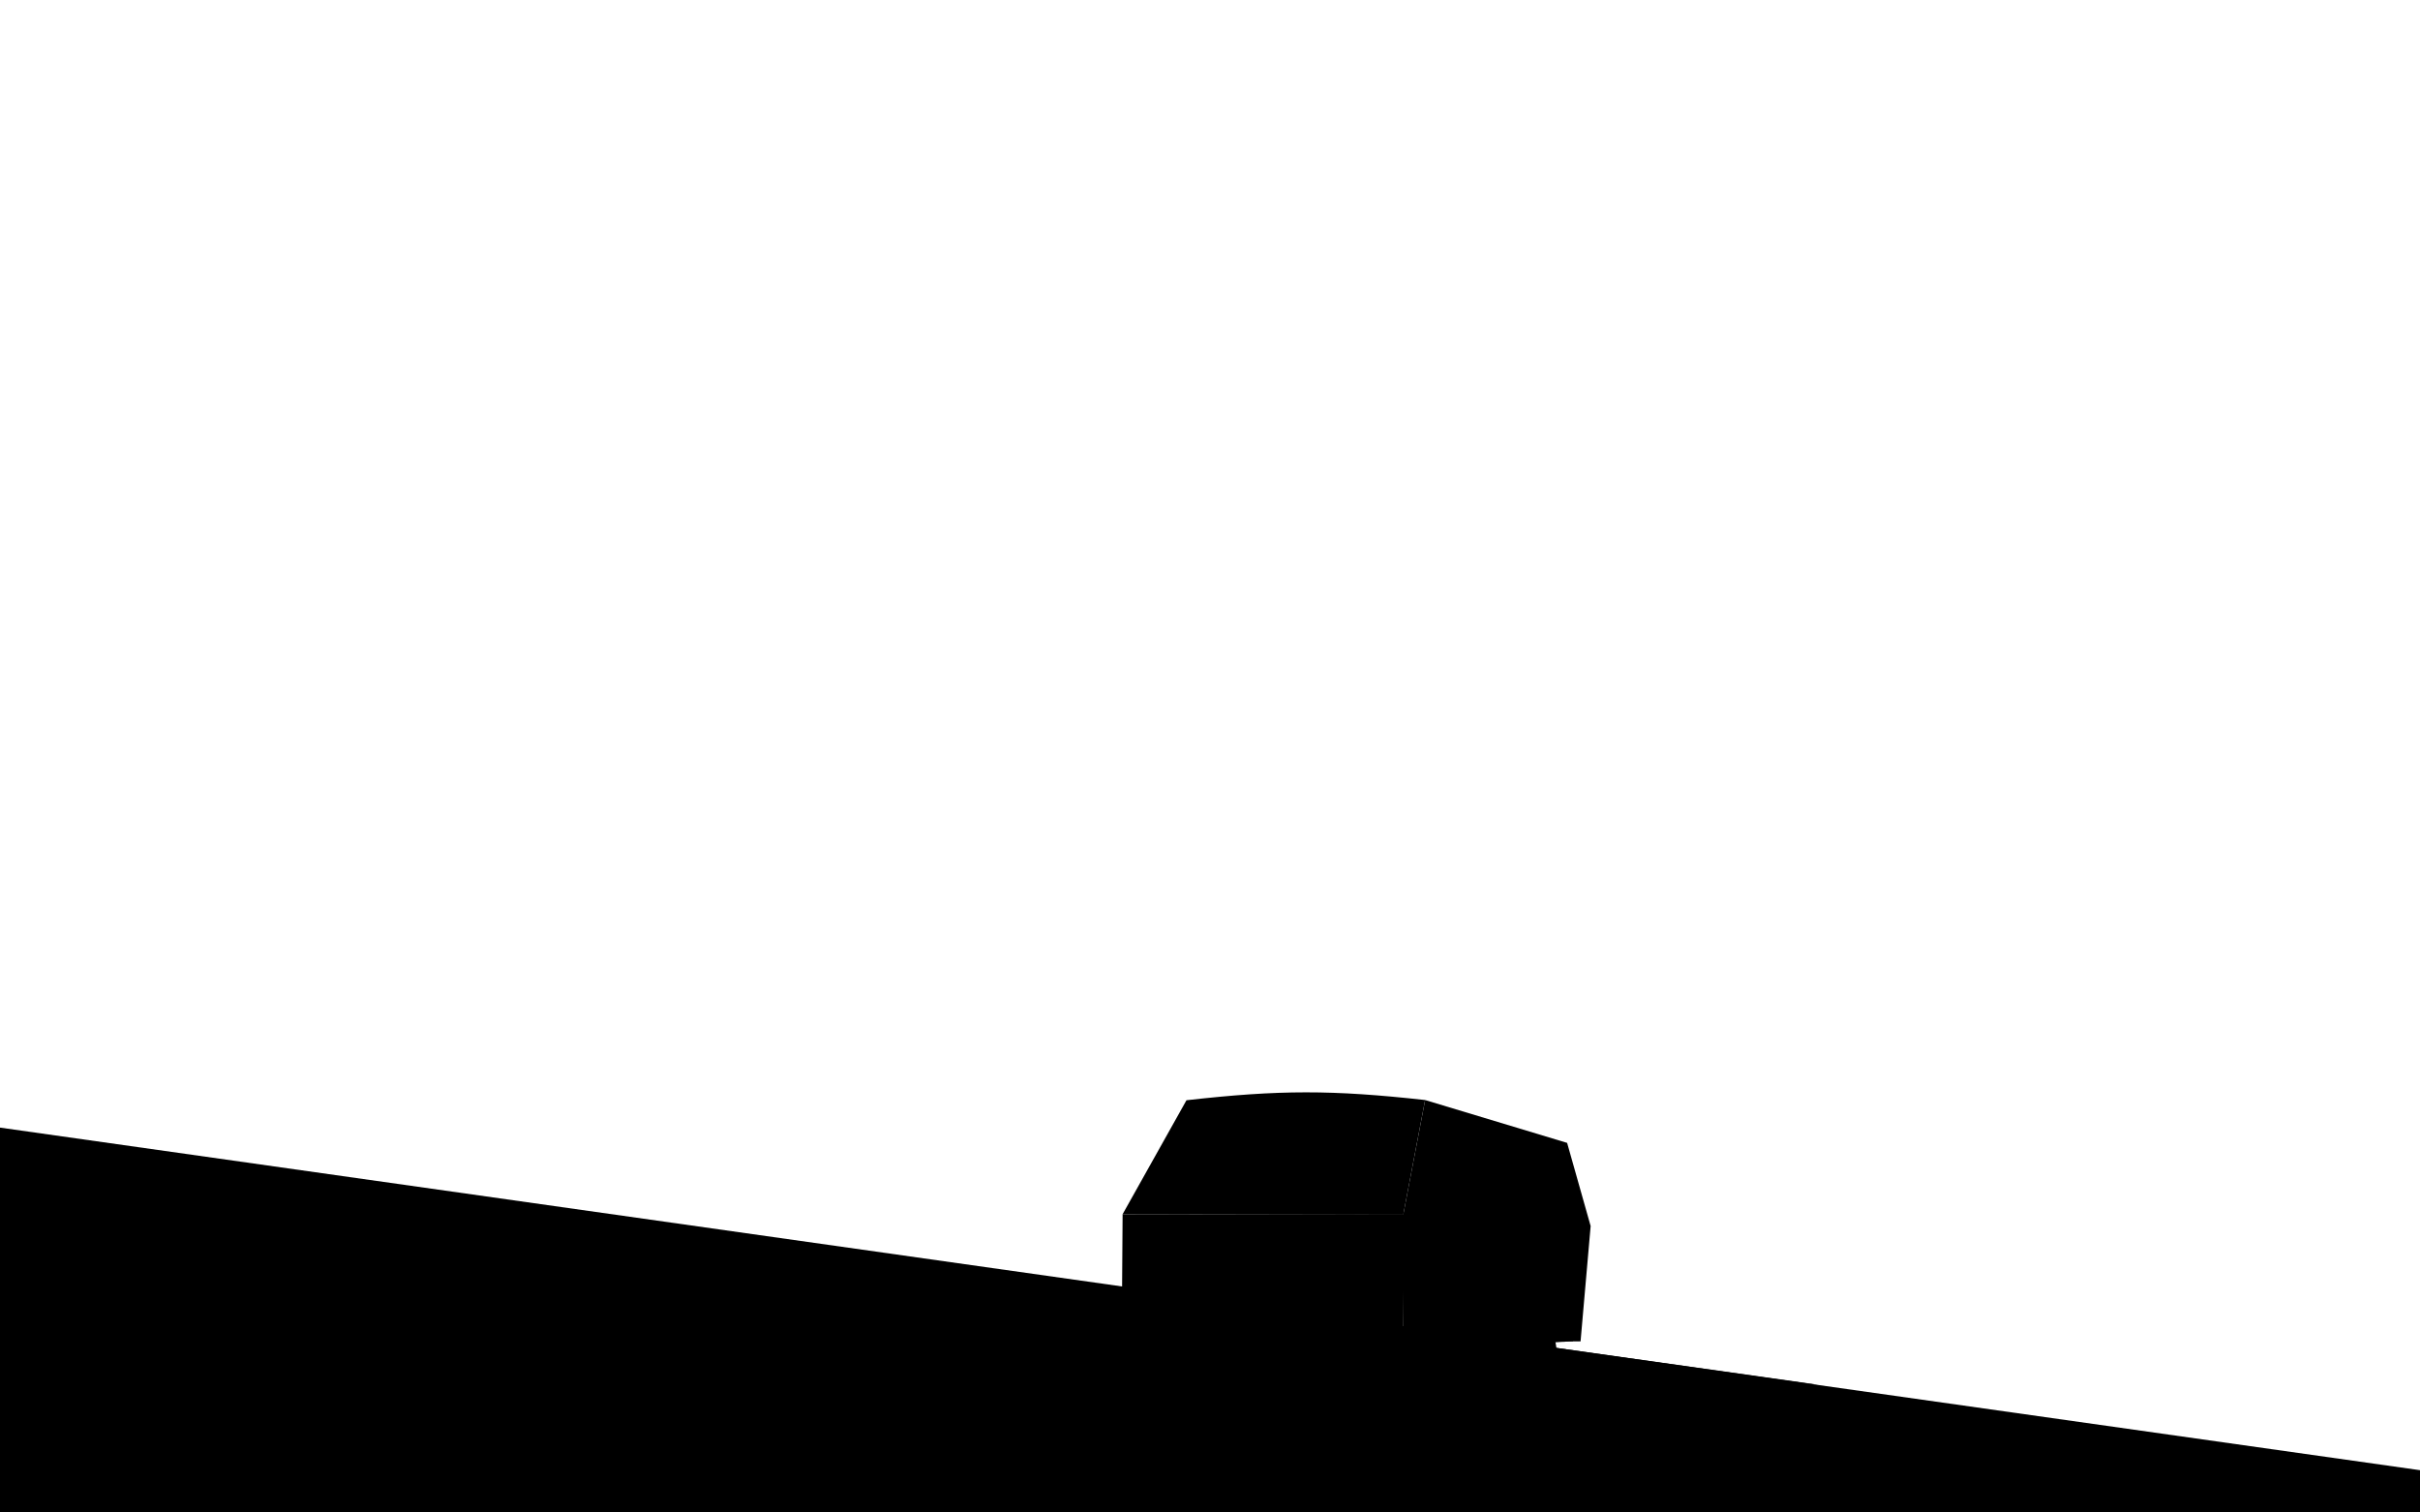 <svg width="1360" height="850" viewBox="0 0 1360 850" fill="none" xmlns="http://www.w3.org/2000/svg">
<g clip-path="url(#clip0_174_173)">
<path d="M1444.53 838.194L-16.527 631.361L-42.027 903.833H1444.53V838.194Z" fill="#B2F590" style="fill:#B2F590;fill:color(display-p3 0.697 0.959 0.566);fill-opacity:1;"/>
<path d="M720.138 735.722L1021.89 778.222C914.081 768.797 769.829 812.102 521.333 884.236L-35.5 997V844.944L720.138 735.722Z" fill="#366943" style="fill:#366943;fill:color(display-p3 0.212 0.413 0.262);fill-opacity:1;"/>
<path d="M796.639 723.505H881.639L884 753.728L798.055 758.922L796.639 723.505Z" fill="#6C1600" style="fill:#6C1600;fill:color(display-p3 0.424 0.085 0);fill-opacity:1;"/>
<path d="M811.75 789.616H662.056L671.972 781.589L751.306 774.505L854.722 779.7L866.056 786.783L811.75 789.616Z" fill="#1D2B00" style="fill:#1D2B00;fill:color(display-p3 0.114 0.167 0);fill-opacity:1;"/>
<path d="M824.028 766.503C824.028 779.257 819.778 789.059 812.695 789.596C805.409 790.149 799.473 779.257 799.473 766.503C799.473 753.748 805.612 742.335 812.695 743.409C819.778 744.483 824.028 753.748 824.028 766.503Z" fill="#1D2B00" style="fill:#1D2B00;fill:color(display-p3 0.114 0.167 0);fill-opacity:1;"/>
<path d="M810.806 766.503C810.806 779.257 806.556 789.059 799.472 789.596C792.186 790.149 786.25 779.257 786.25 766.503C786.25 753.748 792.389 742.335 799.472 743.409C806.556 744.483 810.806 753.748 810.806 766.503Z" fill="#1D2B00" style="fill:#1D2B00;fill:color(display-p3 0.114 0.167 0);fill-opacity:1;"/>
<path d="M797.583 789.616H811.75V743.339H797.583V789.616Z" fill="#1D2B00" style="fill:#1D2B00;fill:color(display-p3 0.114 0.167 0);fill-opacity:1;"/>
<path d="M683.306 766.503C683.306 779.257 679.056 789.059 671.972 789.596C664.686 790.149 658.75 779.257 658.75 766.503C658.75 753.748 664.889 742.335 671.972 743.409C679.056 744.483 683.306 753.748 683.306 766.503Z" fill="#1D2B00" style="fill:#1D2B00;fill:color(display-p3 0.114 0.167 0);fill-opacity:1;"/>
<path d="M670.083 766.503C670.083 779.257 665.833 789.059 658.75 789.596C651.463 790.149 645.527 779.257 645.527 766.503C645.527 753.748 651.666 742.335 658.75 743.409C665.833 744.483 670.083 753.748 670.083 766.503Z" fill="#1D2B00" style="fill:#1D2B00;fill:color(display-p3 0.114 0.167 0);fill-opacity:1;"/>
<path d="M656.86 789.616H671.027V743.339H656.86V789.616Z" fill="#1D2B00" style="fill:#1D2B00;fill:color(display-p3 0.114 0.167 0);fill-opacity:1;"/>
<path d="M771.14 758.003C771.14 770.757 766.89 780.559 759.806 781.096C752.52 781.649 746.584 770.757 746.584 758.003C746.584 745.248 752.723 733.835 759.806 734.909C766.89 735.983 771.14 745.248 771.14 758.003Z" fill="#1D2B00" style="fill:#1D2B00;fill:color(display-p3 0.114 0.167 0);fill-opacity:1;"/>
<path d="M757.917 758.003C757.917 770.757 753.667 780.559 746.584 781.096C739.297 781.649 733.361 770.757 733.361 758.003C733.361 745.248 739.5 733.835 746.584 734.909C753.667 735.983 757.917 745.248 757.917 758.003Z" fill="#1D2B00" style="fill:#1D2B00;fill:color(display-p3 0.114 0.167 0);fill-opacity:1;"/>
<path d="M744.694 781.116H758.861V734.839H744.694V781.116Z" fill="#1D2B00" style="fill:#1D2B00;fill:color(display-p3 0.114 0.167 0);fill-opacity:1;"/>
<path d="M875.028 763.669C875.028 776.424 870.778 786.226 863.695 786.763C856.409 787.315 850.473 776.424 850.473 763.669C850.473 750.915 856.612 739.501 863.695 740.576C870.778 741.65 875.028 750.915 875.028 763.669Z" fill="#1D2B00" style="fill:#1D2B00;fill:color(display-p3 0.114 0.167 0);fill-opacity:1;"/>
<path d="M861.806 763.669C861.806 776.424 857.556 786.226 850.472 786.763C843.186 787.315 837.25 776.424 837.25 763.669C837.25 750.915 843.389 739.501 850.472 740.576C857.556 741.65 861.806 750.915 861.806 763.669Z" fill="#1D2B00" style="fill:#1D2B00;fill:color(display-p3 0.114 0.167 0);fill-opacity:1;"/>
<path d="M848.583 786.783H862.75V740.505H848.583V786.783Z" fill="#1D2B00" style="fill:#1D2B00;fill:color(display-p3 0.114 0.167 0);fill-opacity:1;"/>
<path d="M630.417 748.656L630.889 682.361L789.084 682.422L788.611 754.794C721.038 757.567 686.382 756.317 630.417 748.656Z" fill="#D05B31" style="fill:#D05B31;fill:color(display-p3 0.818 0.358 0.191);fill-opacity:1;"/>
<path d="M666.778 618.322L630.889 682.361L788.611 682.667L800.889 618.2C748.718 612.438 718.943 612.425 666.778 618.322Z" fill="#D05B31" style="fill:#D05B31;fill:color(display-p3 0.818 0.358 0.191);fill-opacity:1;"/>
<path d="M668.789 622.89L641.927 670.302C641.215 671.56 642.122 673.12 643.567 673.122L784.205 673.383C786.051 673.386 787.629 672.055 787.937 670.234L795.831 623.499C796.013 622.424 795.234 621.417 794.15 621.306C746.602 616.422 718.663 616.432 670.966 621.469C670.058 621.565 669.239 622.095 668.789 622.89Z" fill="#9BDAFF" style="fill:#9BDAFF;fill:color(display-p3 0.607 0.856 1);fill-opacity:1;"/>
<rect x="636.083" y="687.739" width="145.444" height="18.889" rx="5.667" fill="#330E00" style="fill:#330E00;fill:color(display-p3 0.201 0.053 0);fill-opacity:1;"/>
<path d="M652.139 731.305C652.139 728.128 654.749 725.572 657.925 725.639L758.036 727.76C761.119 727.826 763.583 730.343 763.583 733.426V740.979C763.583 744.155 760.972 746.712 757.796 746.644L657.685 744.523C654.603 744.458 652.139 741.941 652.139 738.858V731.305Z" fill="#330E00" style="fill:#330E00;fill:color(display-p3 0.201 0.053 0);fill-opacity:1;"/>
<rect x="639.389" y="690.389" width="13.222" height="13.222" rx="3.778" fill="#F4F3F3" style="fill:#F4F3F3;fill:color(display-p3 0.955 0.954 0.954);fill-opacity:1;"/>
<rect x="765.944" y="690.389" width="13.222" height="13.222" rx="3.778" fill="#F4F3F3" style="fill:#F4F3F3;fill:color(display-p3 0.955 0.954 0.954);fill-opacity:1;"/>
<path d="M880.695 642.283L800.889 618.2L788.611 682.544V755.267L795.222 759.044L807.972 758.539C810.806 742.989 813.596 737.524 817.417 737.794H823.556C828.278 737.794 827.334 744.406 824.5 757.885L863.695 756.683C865.111 742.394 867.031 739.556 869.361 739.561H875.972C878.713 739.543 879.278 741.922 877.389 753.85H888.25L893.917 689.033L880.695 642.283Z" fill="#D05B31" style="fill:#D05B31;fill:color(display-p3 0.818 0.358 0.191);fill-opacity:1;"/>
<path d="M624.75 759.808V746.295C690.901 751.403 728.314 752.262 795.694 750.545V765.765C722.674 768.455 685.226 767.242 624.75 759.808Z" fill="#1D2B00" style="fill:#1D2B00;fill:color(display-p3 0.114 0.167 0);fill-opacity:1;"/>
<path d="M795.079 671.378L802.441 626.335C802.622 625.233 803.713 624.527 804.792 624.815L829.769 631.475C830.567 631.688 831.135 632.396 831.17 633.221L832.91 674.548C832.958 675.686 831.995 676.608 830.86 676.509L796.78 673.564C795.685 673.47 794.901 672.463 795.079 671.378Z" fill="#5B9ED4" style="fill:#5B9ED4;fill:color(display-p3 0.357 0.62 0.831);fill-opacity:1;"/>
<path d="M853.45 638.081L837.407 633.497C836.168 633.143 834.946 634.107 835.001 635.395L836.707 675.044C836.747 675.989 837.481 676.758 838.423 676.844L855.344 678.382C856.503 678.488 857.481 677.529 857.399 676.368L854.815 639.764C854.759 638.972 854.214 638.299 853.45 638.081Z" fill="#5B9ED4" style="fill:#5B9ED4;fill:color(display-p3 0.357 0.62 0.831);fill-opacity:1;"/>
<path d="M860.763 676.975L858.656 642.412C858.578 641.144 859.749 640.163 860.984 640.461L871.041 642.888C871.746 643.058 872.291 643.618 872.444 644.327L879.678 677.944C879.947 679.194 878.921 680.345 877.648 680.221L862.465 678.74C861.541 678.65 860.82 677.901 860.763 676.975Z" fill="#5B9ED4" style="fill:#5B9ED4;fill:color(display-p3 0.357 0.62 0.831);fill-opacity:1;"/>
</g>
<defs>
<clipPath id="clip0_174_173">
<rect width="1360" height="850" fill="white" style="fill:white;fill-opacity:1;"/>
</clipPath>
</defs>
</svg>
